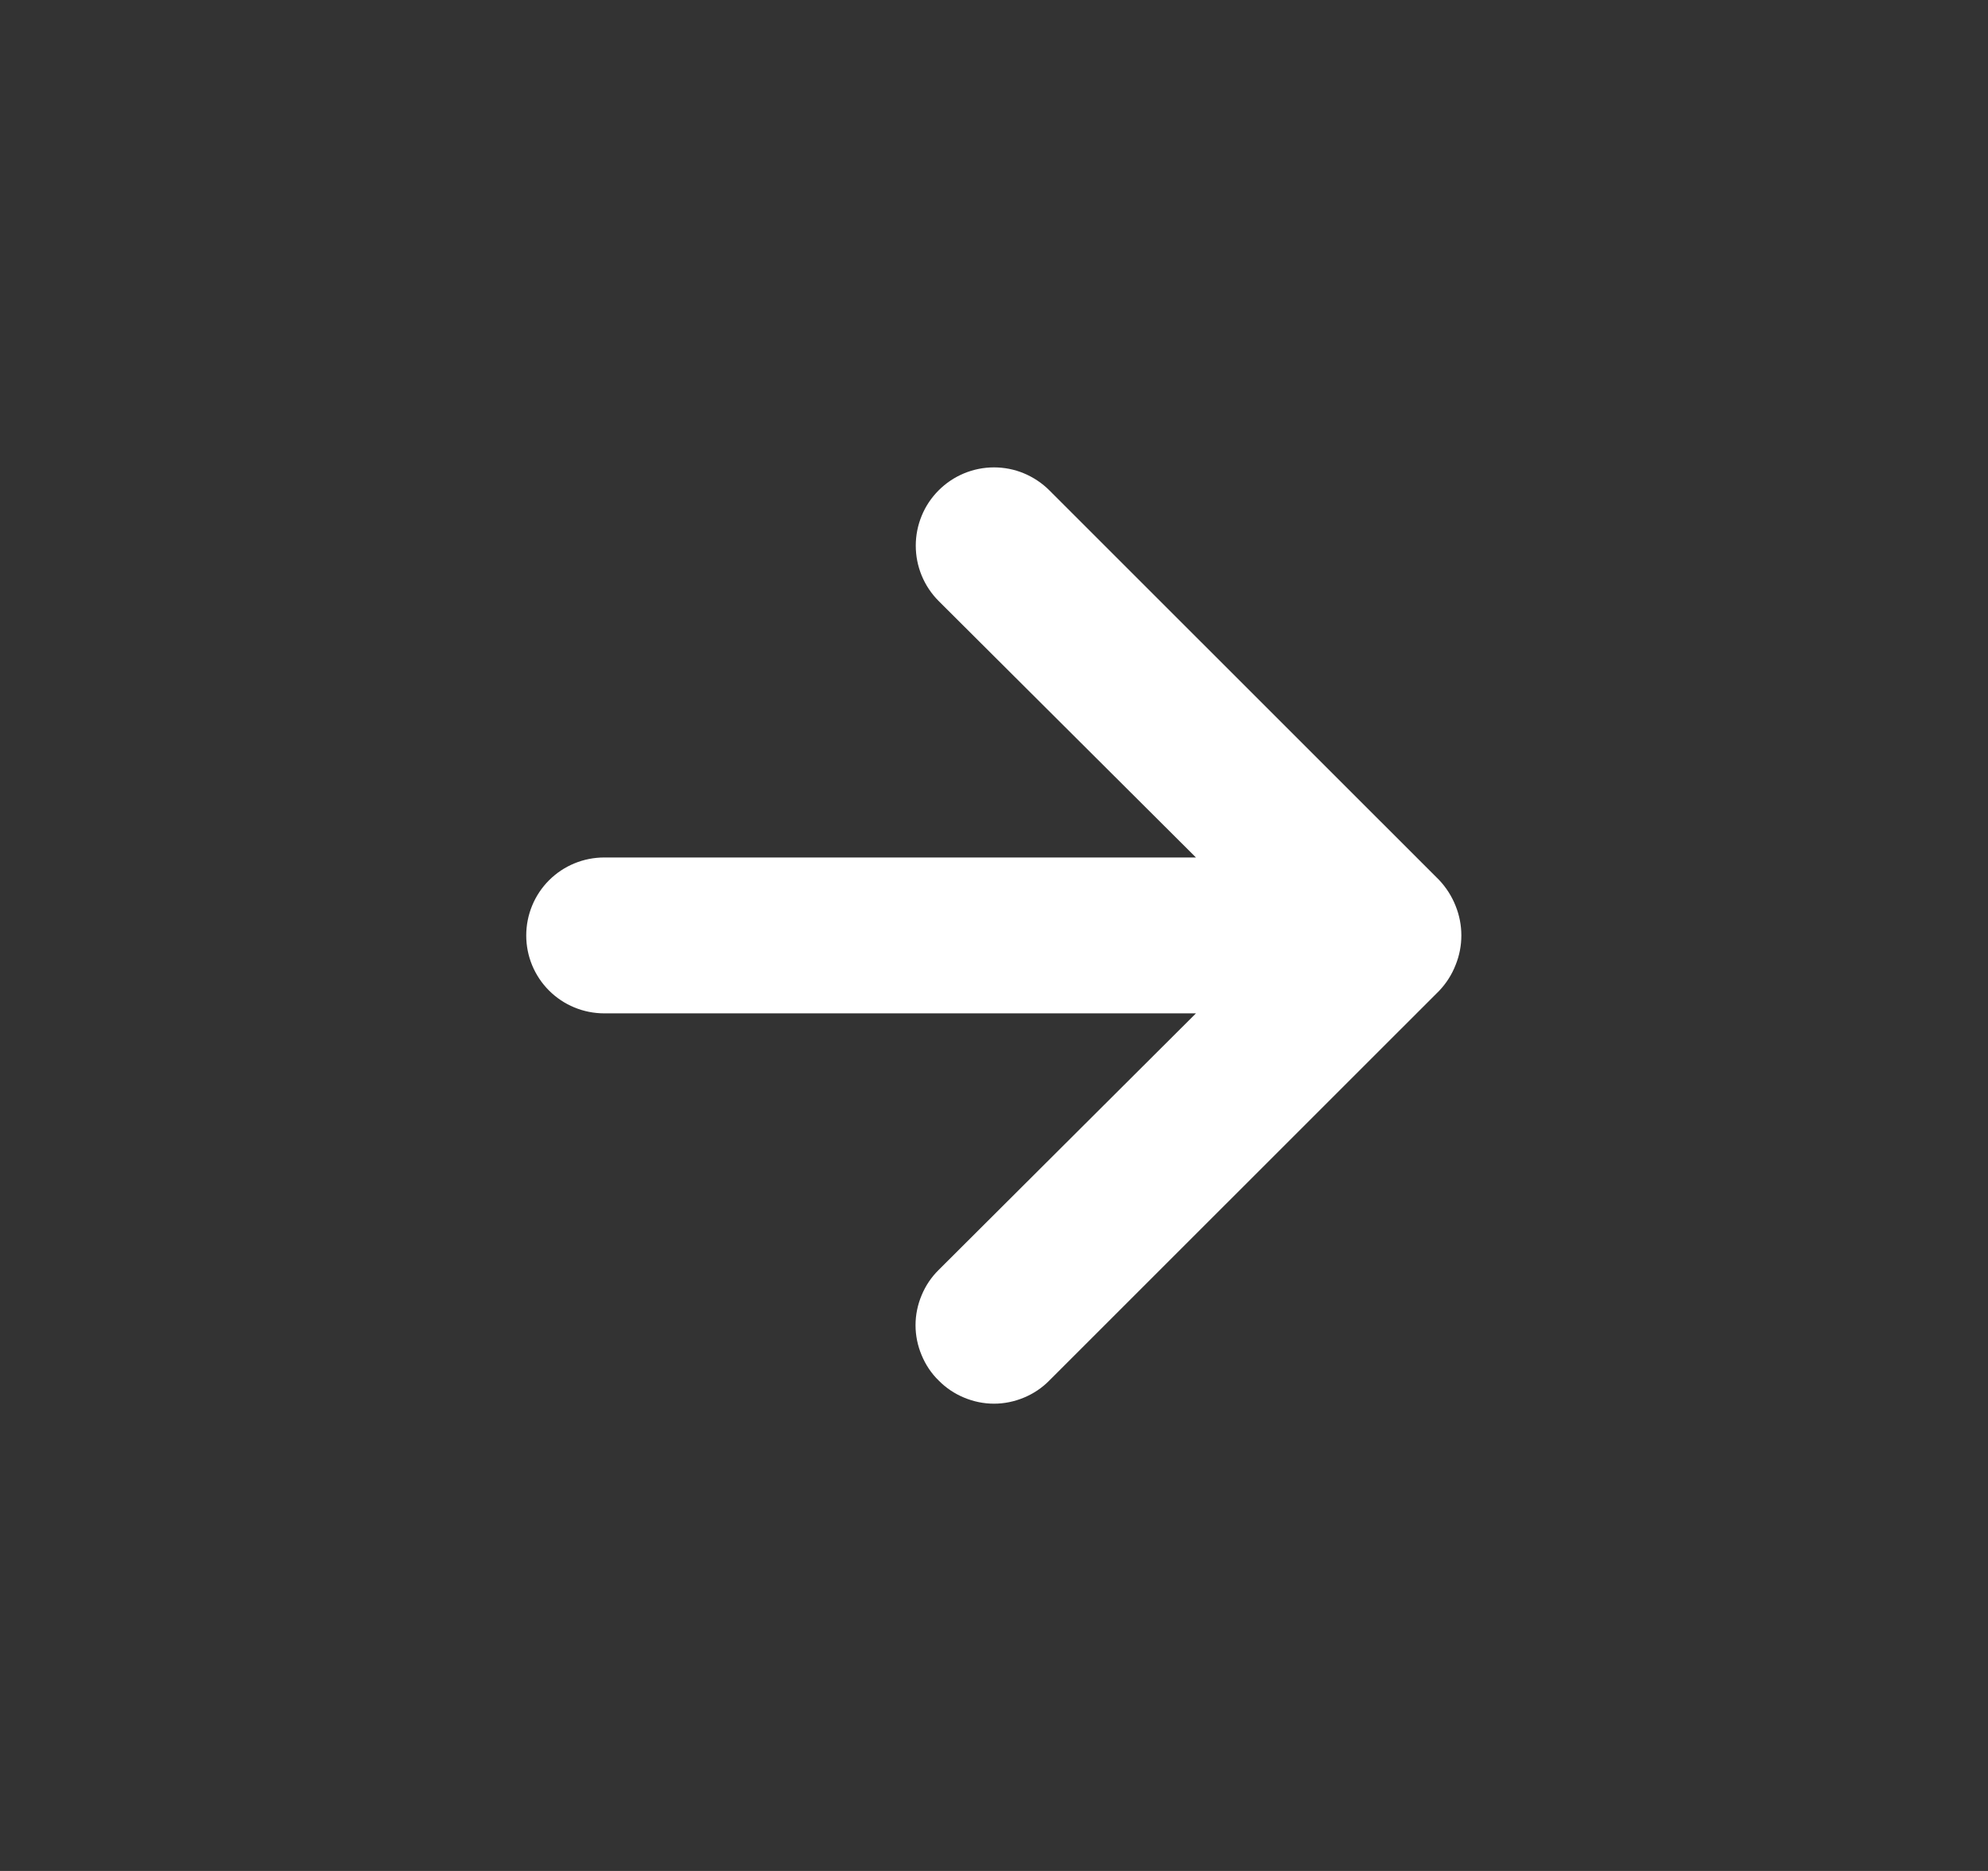 <svg width="17" height="16" viewBox="0 0 17 16" fill="none" xmlns="http://www.w3.org/2000/svg">
    <rect x="0" y="0" width="17" height="16" fill="#333333" stroke="none"/>
    <path d="M12.447 7.746C12.415 7.665 12.367 7.59 12.307 7.526L8.973 4.193C8.911 4.131 8.837 4.082 8.756 4.048C8.675 4.014 8.588 3.997 8.5 3.997C8.322 3.997 8.152 4.068 8.027 4.193C7.965 4.255 7.915 4.329 7.882 4.41C7.848 4.492 7.831 4.579 7.831 4.666C7.831 4.844 7.901 5.014 8.027 5.14L10.227 7.333H5.167C4.99 7.333 4.82 7.403 4.695 7.528C4.57 7.653 4.5 7.823 4.5 8C4.5 8.177 4.57 8.346 4.695 8.471C4.82 8.596 4.99 8.666 5.167 8.666H10.227L8.027 10.86C7.964 10.922 7.915 10.995 7.881 11.077C7.847 11.158 7.829 11.245 7.829 11.333C7.829 11.421 7.847 11.508 7.881 11.589C7.915 11.671 7.964 11.745 8.027 11.806C8.089 11.869 8.162 11.918 8.244 11.952C8.325 11.986 8.412 12.004 8.5 12.004C8.588 12.004 8.675 11.986 8.756 11.952C8.838 11.918 8.911 11.869 8.973 11.806L12.307 8.473C12.367 8.41 12.415 8.335 12.447 8.253C12.513 8.091 12.513 7.909 12.447 7.746Z" fill="white"/>
</svg>
